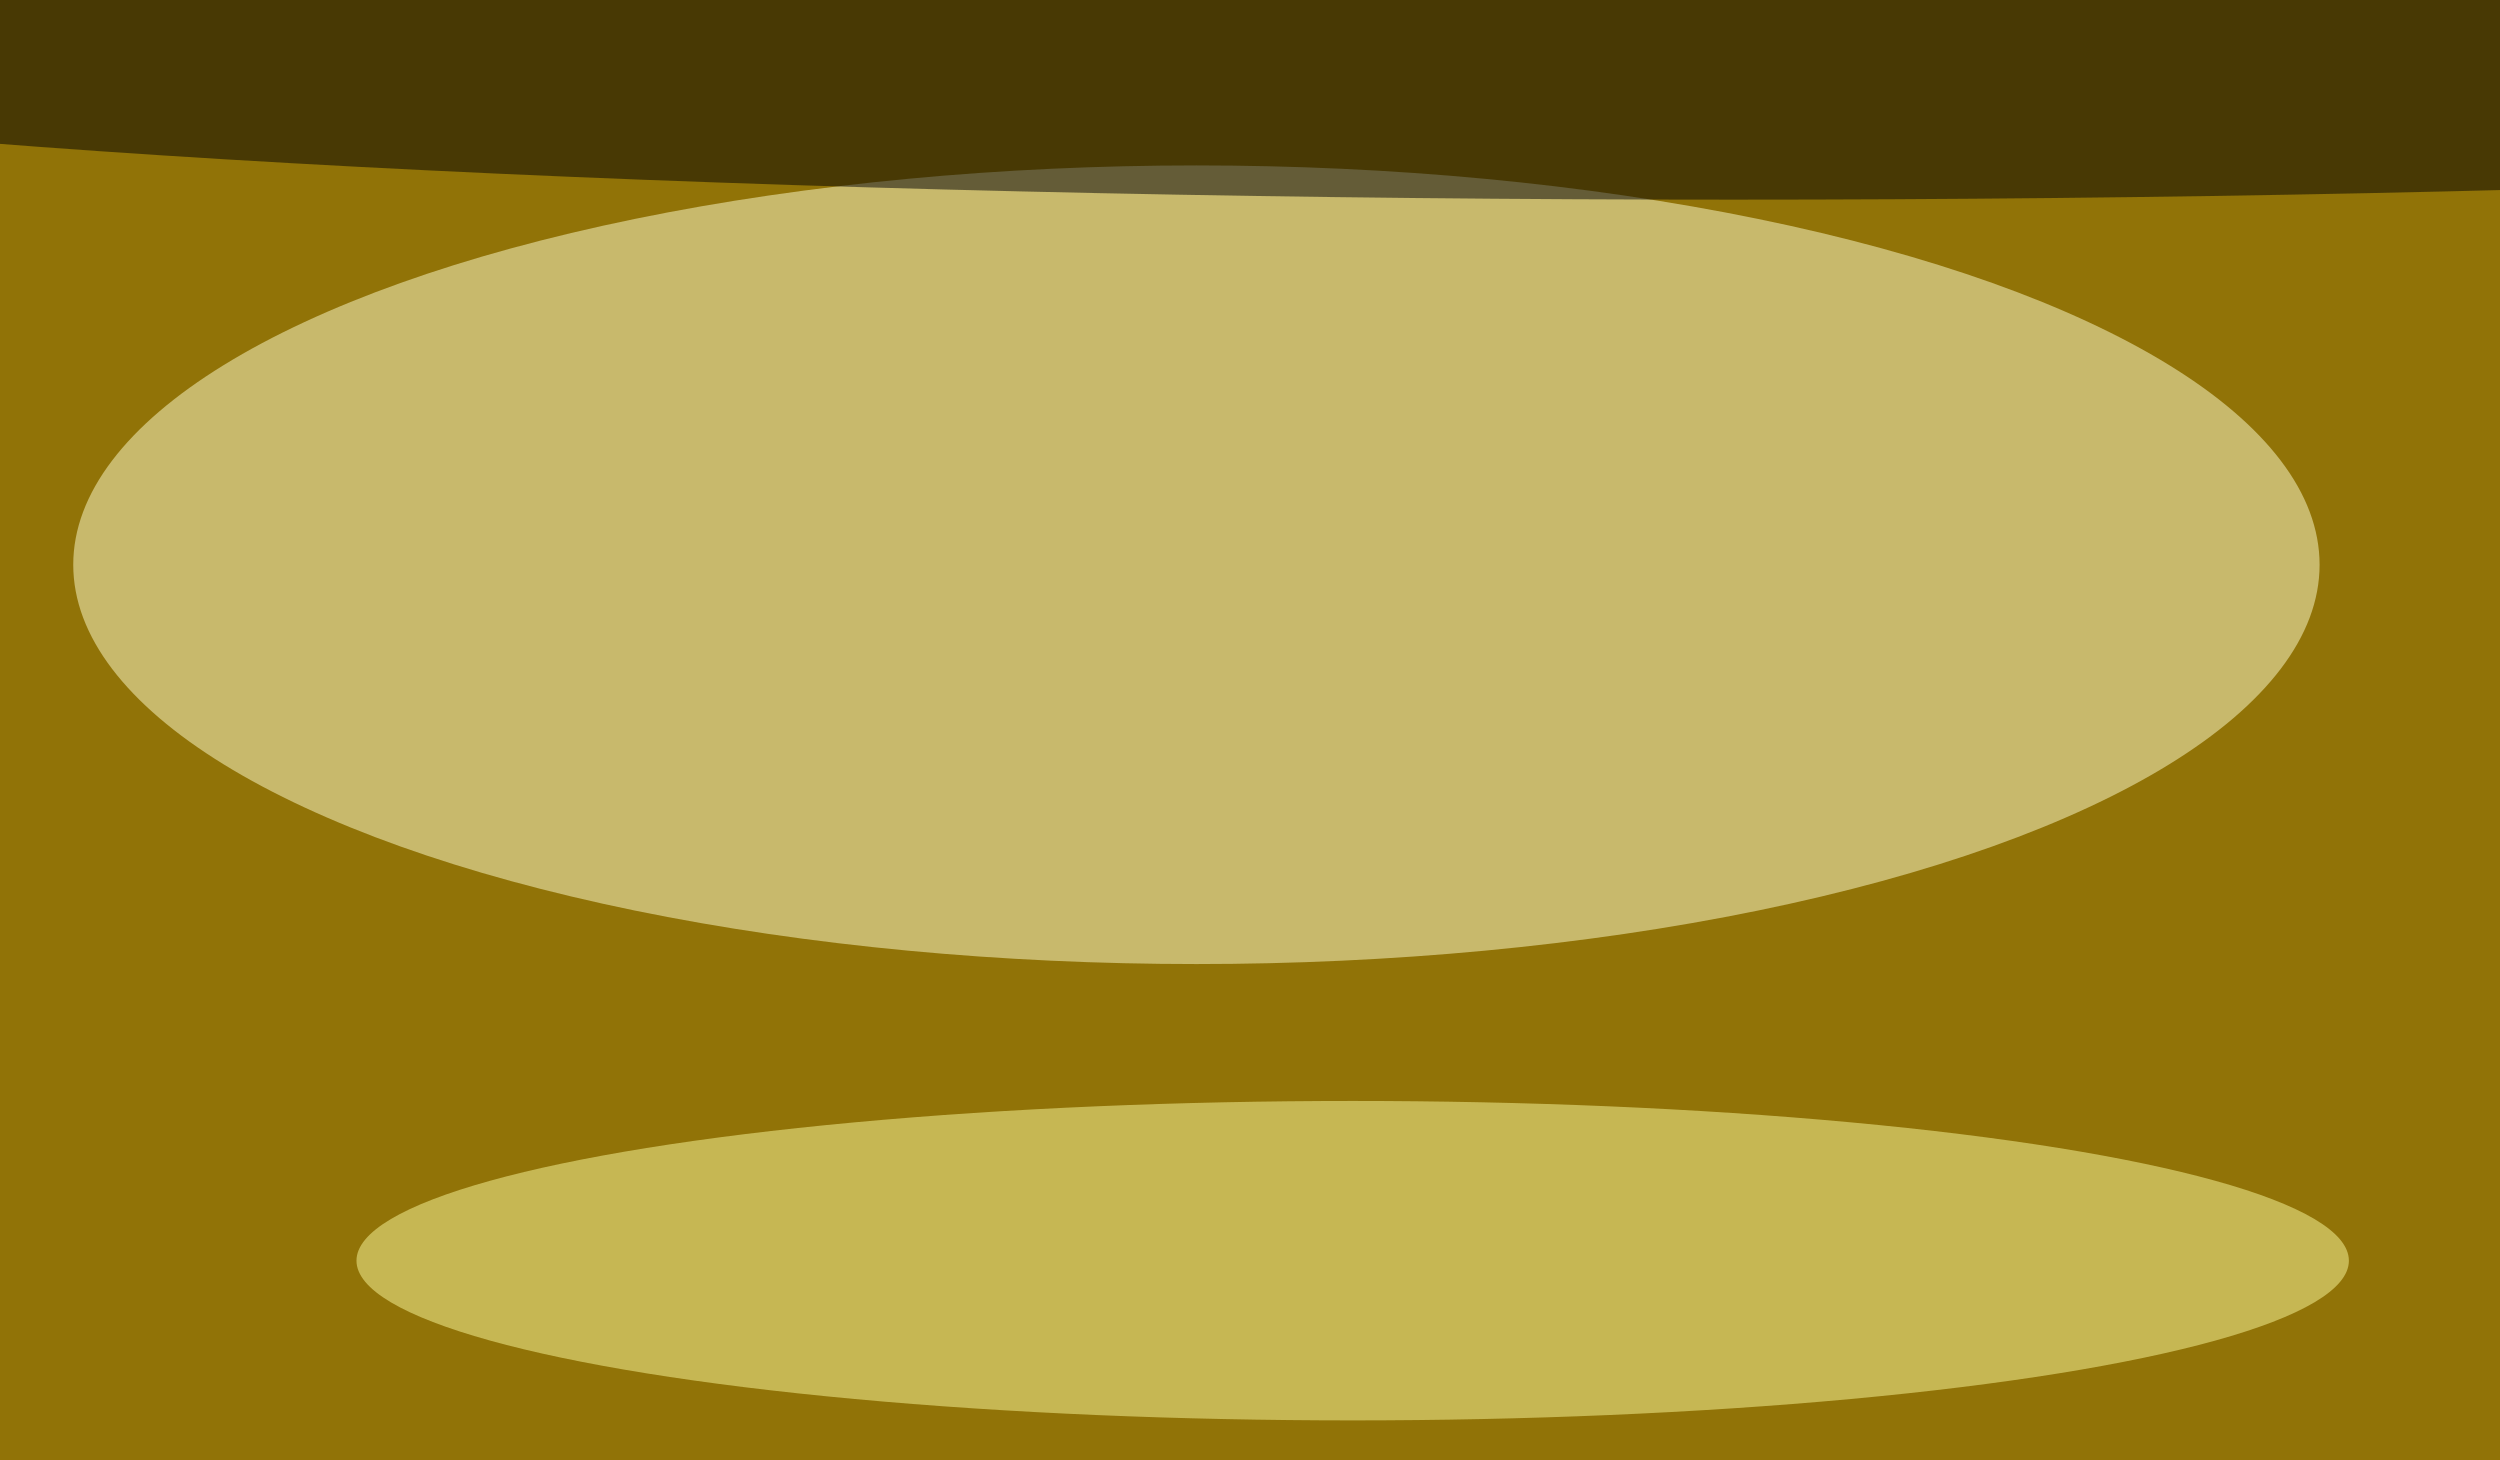 <svg xmlns="http://www.w3.org/2000/svg" version="1.1"  viewBox="0 0 600 300" preserveAspectRatio="none" width="113" height="66"><filter id="b"><feGaussianBlur stdDeviation="60"/></filter> <rect width="100%" height="100%" fill="#917307"/> <g filter="url(#b)"><g transform="scale(2.344) translate(0.5 0.5)"> <ellipse fill="#ffffd1" fill-opacity="0.502" cx="122" cy="49" rx="115" ry="35"/> <ellipse fill="#000002" fill-opacity="0.502" cx="177" cy="0" rx="253" ry="17"/> <ellipse fill="#fbfb9f" fill-opacity="0.502" cx="138" cy="110" rx="102" ry="14"/> </g></g></svg>